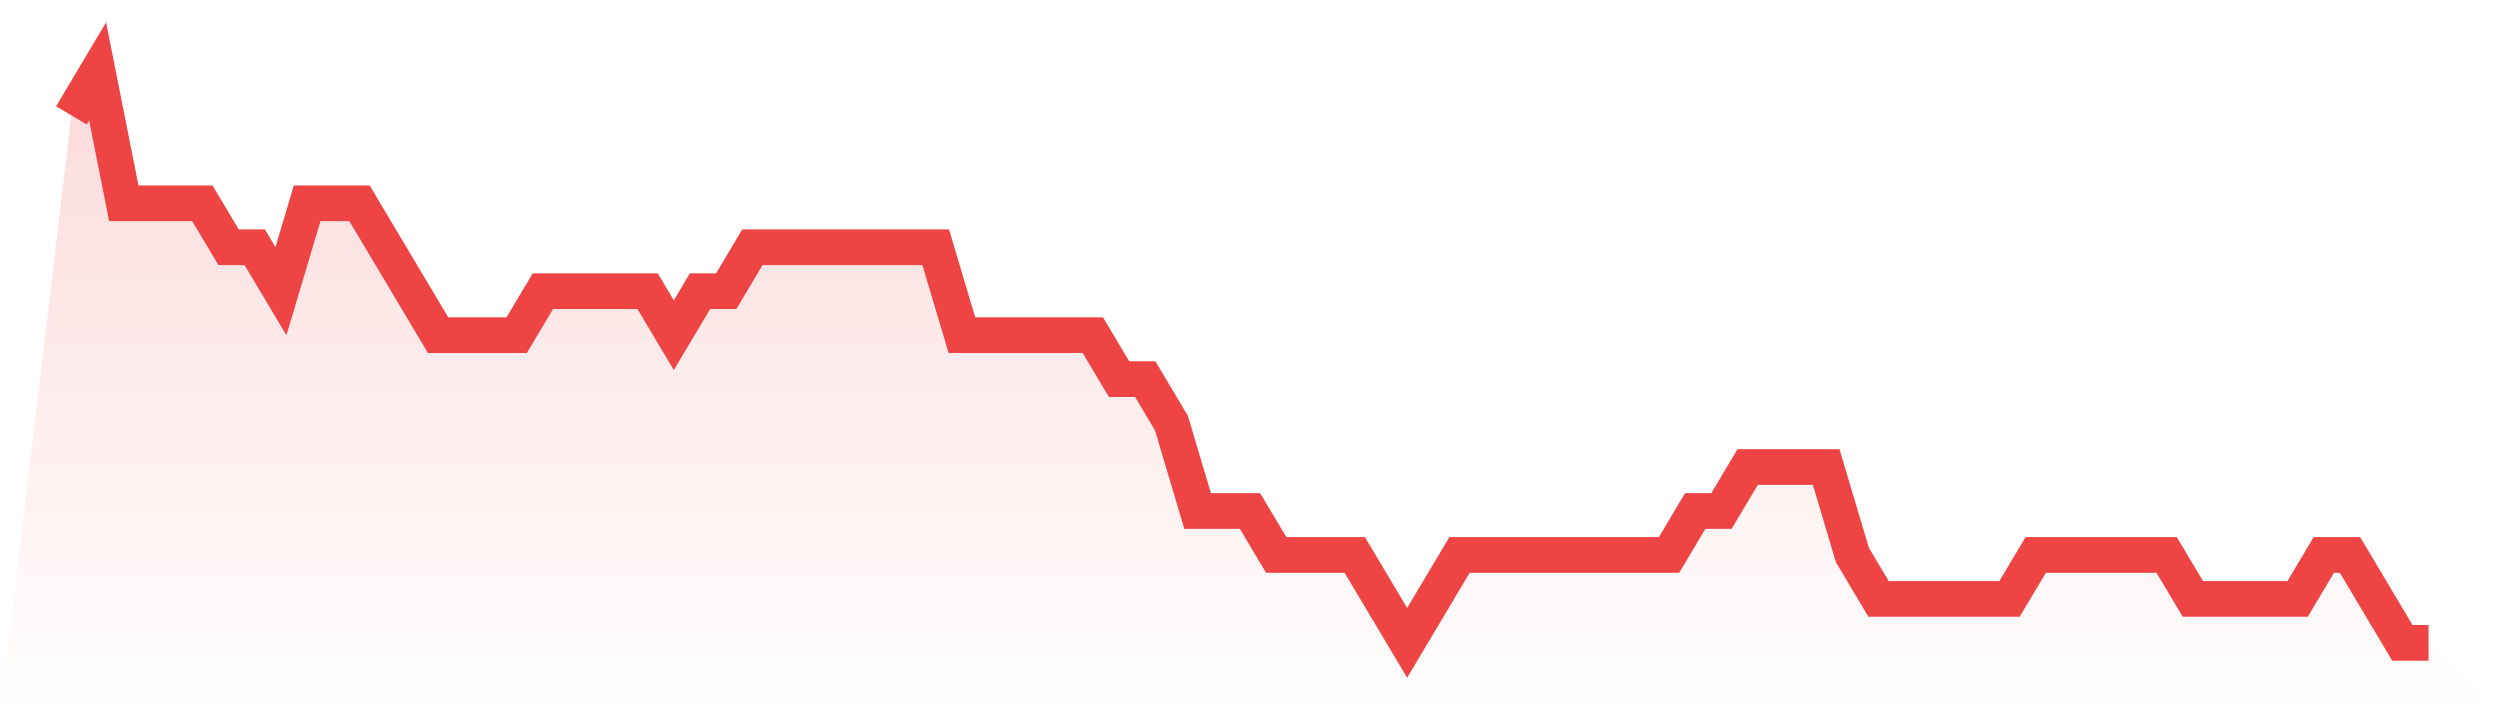 <svg viewBox="0 0 140 40" xmlns="http://www.w3.org/2000/svg">
<defs>
<linearGradient id="gradient" x1="0" x2="0" y1="0" y2="1">
<stop offset="0%" stop-color="#ef4444" stop-opacity="0.2"/>
<stop offset="100%" stop-color="#ef4444" stop-opacity="0"/>
</linearGradient>
</defs>
<path d="M4,6.462 L4,6.462 L5.467,4 L6.933,11.385 L8.4,11.385 L9.867,11.385 L11.333,11.385 L12.8,13.846 L14.267,13.846 L15.733,16.308 L17.2,11.385 L18.667,11.385 L20.133,11.385 L21.6,13.846 L23.067,16.308 L24.533,18.769 L26,18.769 L27.467,18.769 L28.933,18.769 L30.4,16.308 L31.867,16.308 L33.333,16.308 L34.8,16.308 L36.267,16.308 L37.733,18.769 L39.2,16.308 L40.667,16.308 L42.133,13.846 L43.6,13.846 L45.067,13.846 L46.533,13.846 L48,13.846 L49.467,13.846 L50.933,13.846 L52.4,13.846 L53.867,18.769 L55.333,18.769 L56.8,18.769 L58.267,18.769 L59.733,18.769 L61.2,18.769 L62.667,21.231 L64.133,21.231 L65.6,23.692 L67.067,28.615 L68.533,28.615 L70,28.615 L71.467,31.077 L72.933,31.077 L74.4,31.077 L75.867,31.077 L77.333,33.538 L78.8,36 L80.267,33.538 L81.733,31.077 L83.2,31.077 L84.667,31.077 L86.133,31.077 L87.6,31.077 L89.067,31.077 L90.533,31.077 L92,31.077 L93.467,31.077 L94.933,28.615 L96.4,28.615 L97.867,26.154 L99.333,26.154 L100.8,26.154 L102.267,26.154 L103.733,31.077 L105.2,33.538 L106.667,33.538 L108.133,33.538 L109.6,33.538 L111.067,33.538 L112.533,33.538 L114,31.077 L115.467,31.077 L116.933,31.077 L118.4,31.077 L119.867,31.077 L121.333,31.077 L122.8,33.538 L124.267,33.538 L125.733,33.538 L127.2,33.538 L128.667,33.538 L130.133,31.077 L131.6,31.077 L133.067,33.538 L134.533,36 L136,36 L140,40 L0,40 z" fill="url(#gradient)"/>
<path d="M4,6.462 L4,6.462 L5.467,4 L6.933,11.385 L8.4,11.385 L9.867,11.385 L11.333,11.385 L12.8,13.846 L14.267,13.846 L15.733,16.308 L17.2,11.385 L18.667,11.385 L20.133,11.385 L21.6,13.846 L23.067,16.308 L24.533,18.769 L26,18.769 L27.467,18.769 L28.933,18.769 L30.4,16.308 L31.867,16.308 L33.333,16.308 L34.8,16.308 L36.267,16.308 L37.733,18.769 L39.2,16.308 L40.667,16.308 L42.133,13.846 L43.6,13.846 L45.067,13.846 L46.533,13.846 L48,13.846 L49.467,13.846 L50.933,13.846 L52.4,13.846 L53.867,18.769 L55.333,18.769 L56.8,18.769 L58.267,18.769 L59.733,18.769 L61.2,18.769 L62.667,21.231 L64.133,21.231 L65.6,23.692 L67.067,28.615 L68.533,28.615 L70,28.615 L71.467,31.077 L72.933,31.077 L74.4,31.077 L75.867,31.077 L77.333,33.538 L78.8,36 L80.267,33.538 L81.733,31.077 L83.2,31.077 L84.667,31.077 L86.133,31.077 L87.6,31.077 L89.067,31.077 L90.533,31.077 L92,31.077 L93.467,31.077 L94.933,28.615 L96.4,28.615 L97.867,26.154 L99.333,26.154 L100.8,26.154 L102.267,26.154 L103.733,31.077 L105.2,33.538 L106.667,33.538 L108.133,33.538 L109.6,33.538 L111.067,33.538 L112.533,33.538 L114,31.077 L115.467,31.077 L116.933,31.077 L118.4,31.077 L119.867,31.077 L121.333,31.077 L122.8,33.538 L124.267,33.538 L125.733,33.538 L127.2,33.538 L128.667,33.538 L130.133,31.077 L131.6,31.077 L133.067,33.538 L134.533,36 L136,36" fill="none" stroke="#ef4444" stroke-width="2"/>
</svg>